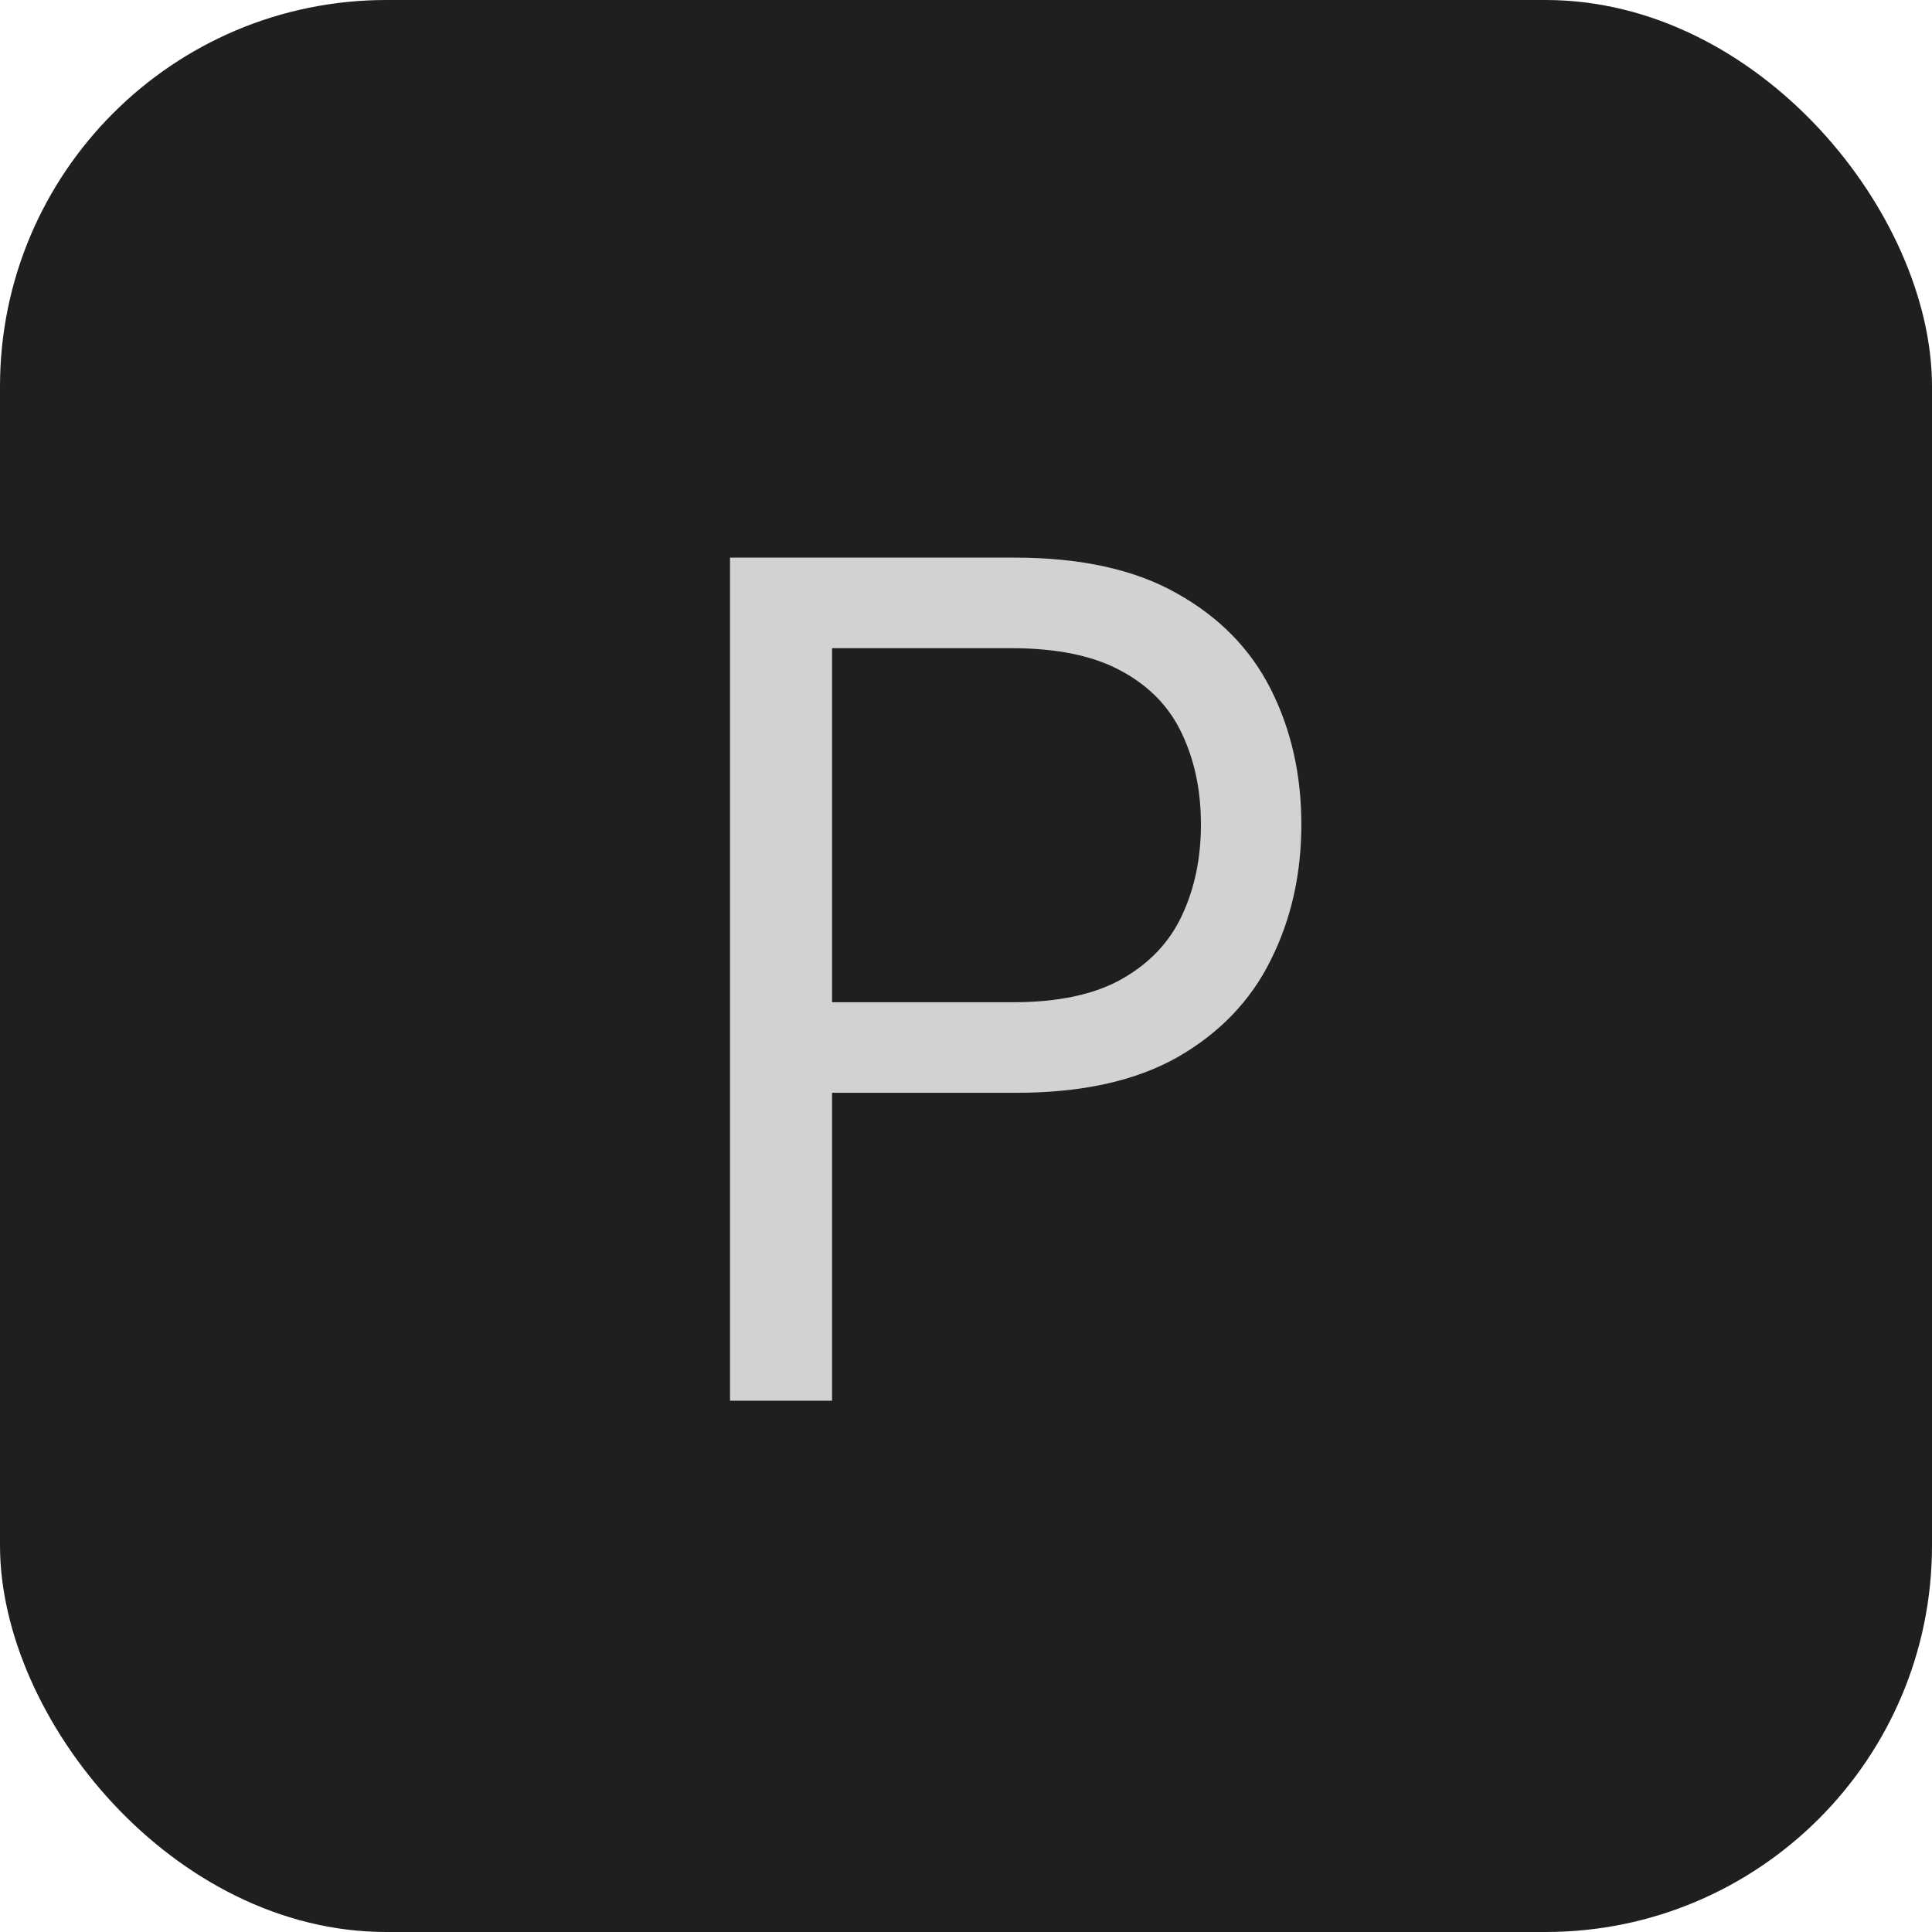 <svg xmlns="http://www.w3.org/2000/svg" version="1.1" xmlns:xlink="http://www.w3.org/1999/xlink" xmlns:svgjs="http://svgjs.dev/svgjs" width="1000" height="1000"><g clip-path="url(#SvgjsClipPath2238)"><rect width="1000" height="1000" fill="#1f1f1f"></rect><g transform="matrix(25,0,0,25,100,100)"><svg xmlns="http://www.w3.org/2000/svg" version="1.1" xmlns:xlink="http://www.w3.org/1999/xlink" xmlns:svgjs="http://svgjs.dev/svgjs" width="32" height="32"><svg width="32" height="32" viewBox="0 0 32 32" fill="none" xmlns="http://www.w3.org/2000/svg">
<rect width="32" height="32" rx="6" fill="#1F1F1F"></rect>
<path d="M11.114 25V7.545H17.011C18.381 7.545 19.5 7.793 20.369 8.287C21.244 8.776 21.892 9.438 22.312 10.273C22.733 11.108 22.943 12.04 22.943 13.068C22.943 14.097 22.733 15.031 22.312 15.872C21.898 16.713 21.256 17.384 20.386 17.884C19.517 18.378 18.403 18.625 17.046 18.625H12.818V16.75H16.977C17.915 16.75 18.668 16.588 19.236 16.264C19.804 15.94 20.216 15.503 20.472 14.952C20.733 14.395 20.864 13.767 20.864 13.068C20.864 12.369 20.733 11.744 20.472 11.193C20.216 10.642 19.801 10.21 19.227 9.898C18.653 9.58 17.892 9.42 16.943 9.42H13.227V25H11.114Z" fill="#D2D2D2"></path>
</svg></svg></g></g><defs><clipPath id="SvgjsClipPath2238"><rect width="1000" height="1000" x="0" y="0" rx="200" ry="200"></rect></clipPath></defs></svg>